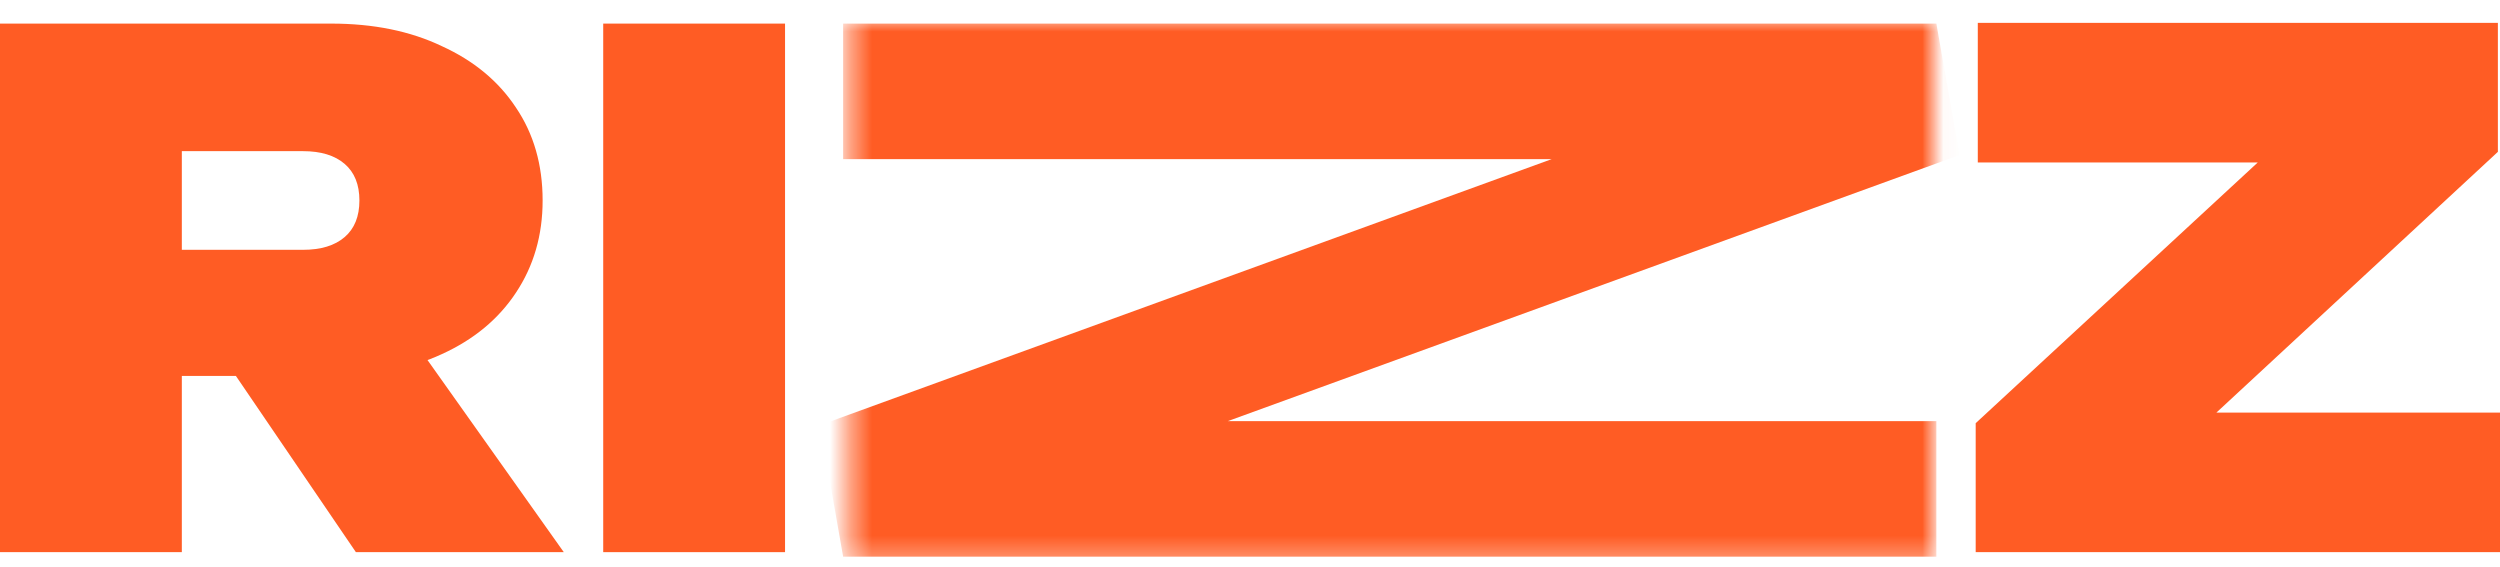 <?xml version="1.0" encoding="UTF-8"?> <svg xmlns="http://www.w3.org/2000/svg" width="119" height="27" viewBox="0 0 119 27" fill="none"><path d="M5.971 11.891H14.424C15.274 11.891 15.934 11.69 16.403 11.287C16.873 10.885 17.108 10.303 17.108 9.543C17.108 8.783 16.873 8.201 16.403 7.799C15.934 7.396 15.274 7.195 14.424 7.195H4.763L8.655 3.304V26.282H0V1.123H15.766C17.779 1.123 19.534 1.481 21.032 2.197C22.553 2.89 23.727 3.863 24.555 5.115C25.404 6.367 25.829 7.843 25.829 9.543C25.829 11.198 25.404 12.663 24.555 13.937C23.727 15.19 22.553 16.163 21.032 16.856C19.534 17.549 17.779 17.896 15.766 17.896H5.971V11.891ZM8.923 14.508H18.483L26.836 26.282H16.94L8.923 14.508Z" fill="#FF5C24"></path><path d="M28.713 1.123H37.368V26.282H28.713V1.123Z" fill="#FF5C24"></path><path d="M94.043 26.282V20.143L109.104 6.222L115.612 7.732H94.143V1.09H118.899V7.228L103.871 21.149L98.303 19.64H119V26.282H94.043Z" fill="#FF5C24"></path><mask id="mask0_44_135" style="mask-type:alpha" maskUnits="userSpaceOnUse" x="40" y="0" width="53" height="27"><path d="M40.426 0.908H92.033V26.712H40.426V0.908Z" fill="#FF5C24"></path></mask><g mask="url(#mask0_44_135)"><path fill-rule="evenodd" clip-rule="evenodd" d="M73.862 7.574H40.133V1.123H92.171L93.273 7.38L58.442 20.046H92.171V26.497H40.133L39.031 20.24L73.862 7.574Z" fill="#FF5C24"></path></g></svg> 